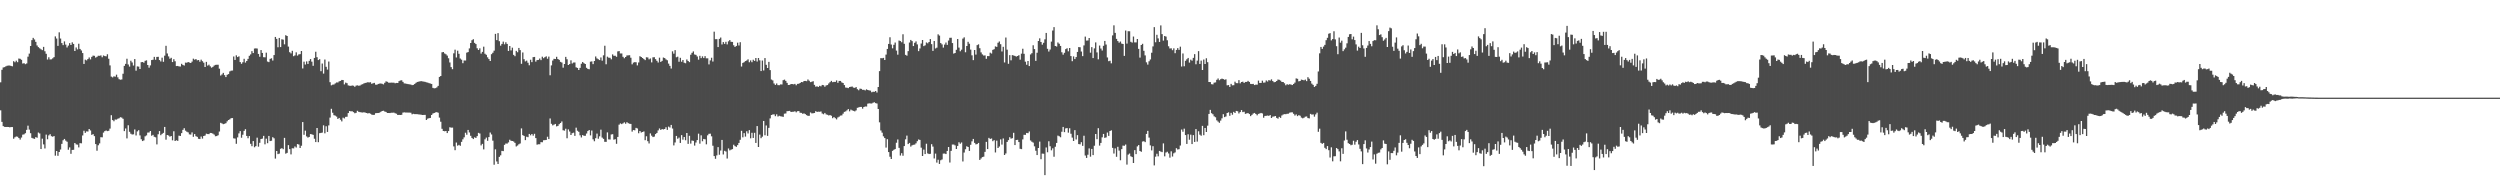 <svg xmlns="http://www.w3.org/2000/svg" width="1920" height="150"><path d="M0 63.243h1v21.486H0zM1 53.594h1v39.978H1zM2 51.801h1v45.045H2zM3 51.572h1v45.845H3zM4 50.932h1v46.621H4zM5 50.488h1v47.019H5zM6 50.348h1v47.197H6zM7 50.322h1v47.451H7zM8 50.654h1v46.928H8zM9 50.940h1v46.658H9zM10 47.026h1v59.539H10zM11 47.796h1v57.620H11zM12 46.597h1v58.198H12zM13 47.756h1v57.246H13zM14 44.962h1v61.091H14zM15 45.161h1v62.039H15zM16 45.927h1v59.690H16zM17 48.815h1v54.584H17zM18 48.545h1v54.622H18zM19 49.322h1v52.973H19zM20 48.766h1v50.991H20zM21 43.536h1v52.960H21zM22 41.144h1v58.364H22zM23 35.341h1v66.951H23zM24 30.824h1v75.044H24zM25 29.075h1v77.258H25zM26 30.321h1v76.320H26zM27 32.165h1v73.171H27zM28 34.910h1v70.872H28zM29 36.184h1v65.624H29zM30 37.056h1v65.426H30zM31 37.856h1v76.601H31zM32 38.520h1v67.980H32zM33 36.019h1v74.868H33zM34 39.397h1v74.607H34zM35 41.299h1v62.098H35zM36 45.698h1v61.252H36zM37 43.999h1v59.967H37zM38 45.653h1v57.409H38zM39 45.559h1v59.026H39zM40 44.776h1v60.231H40zM41 43.861h1v60.617H41zM42 27.935h1v91.596H42zM43 29.593h1v86.365H43zM44 35.242h1v84.390H44zM45 24.829h1v91.919H45zM46 29.592h1v85.229H46zM47 33.074h1v77.392H47zM48 34.674h1v73.053H48zM49 31.774h1v74.916H49zM50 34.270h1v73.695H50zM51 36.464h1v72.394H51zM52 35.019h1v79.992H52zM53 33.123h1v80.063H53zM54 34.578h1v83.537H54zM55 32.529h1v82.635H55zM56 33.752h1v81.299H56zM57 39.173h1v70.658H57zM58 36.466h1v74.437H58zM59 37.945h1v73.166H59zM60 33.613h1v79.592H60zM61 37.585h1v72.336H61zM62 38.766h1v71.318H62zM63 40.763h1v63.271H63zM64 49.083h1v51.330H64zM65 45.821h1v56.209H65zM66 46.395h1v54.531H66zM67 45.347h1v55.645H67zM68 44.135h1v54.958H68zM69 45.613h1v54.606H69zM70 43.691h1v59.895H70zM71 42.677h1v60.315H71zM72 42.869h1v61.683H72zM73 44.238h1v66.418H73zM74 43.618h1v72.158H74zM75 42.805h1v68.768H75zM76 42.832h1v67.279H76zM77 42.559h1v62.794H77zM78 44.000h1v61.463H78zM79 42.617h1v59.234H79zM80 43.056h1v57.643H80zM81 43.277h1v56.908H81zM82 41.678h1v59.043H82zM83 45.105h1v55.358H83zM84 50.212h1v48.532H84zM85 58.835h1v29.623H85zM86 59.420h1v32.815H86zM87 58.646h1v34.466H87zM88 58.884h1v32.906H88zM89 57.348h1v34.494H89zM90 59.393h1v31.801H90zM91 60.845h1v29.996H91zM92 61.252h1v28.745H92zM93 61.005h1v29.304H93zM94 56.613h1v34.622H94zM95 50.569h1v50.158H95zM96 49.028h1v49.616H96zM97 45.092h1v61.193H97zM98 49.510h1v46.688H98zM99 51.159h1v50.063H99zM100 46.622h1v56.082H100zM101 47.969h1v55.346H101zM102 50.333h1v52.841H102zM103 45.367h1v54.083H103zM104 54.248h1v49.806H104zM105 50.992h1v49.919H105zM106 51.127h1v48.885H106zM107 52.967h1v51.007H107zM108 47.752h1v59.201H108zM109 47.639h1v60.702H109zM110 48.179h1v59.647H110zM111 46.713h1v57.994H111zM112 46.346h1v57.645H112zM113 49.943h1v51.890H113zM114 51.954h1v49.769H114zM115 50.201h1v50.422H115zM116 46.119h1v58.150H116zM117 45.856h1v57.711H117zM118 43.686h1v61.364H118zM119 45.868h1v59.594H119zM120 43.722h1v67.173H120zM121 43.616h1v59.500H121zM122 46.117h1v54.539H122zM123 47.188h1v56.639H123zM124 44.282h1v58.532H124zM125 47.456h1v54.608H125zM126 42.757h1v54.726H126zM127 35.187h1v72.054H127zM128 41.081h1v62.606H128zM129 43.292h1v60.777H129zM130 45.097h1v59.843H130zM131 44.405h1v60.067H131zM132 47.666h1v60.086H132zM133 45.488h1v55.329H133zM134 47.033h1v61.240H134zM135 50.738h1v56.966H135zM136 50.642h1v57.565H136zM137 51.009h1v53.181H137zM138 51.104h1v53.326H138zM139 49.012h1v53.244H139zM140 49.861h1v49.855H140zM141 50.309h1v48.154H141zM142 48.080h1v52.291H142zM143 48.200h1v52.995H143zM144 47.613h1v54.091H144zM145 48.002h1v55.193H145zM146 48.406h1v54.953H146zM147 47.288h1v54.394H147zM148 45.036h1v60.010H148zM149 45.824h1v57.137H149zM150 45.346h1v59.259H150zM151 46.351h1v58.742H151zM152 46.090h1v60.497H152zM153 47.404h1v59.387H153zM154 45.813h1v59.039H154zM155 47.007h1v59.433H155zM156 48.123h1v56.335H156zM157 51.441h1v52.652H157zM158 47.536h1v55.126H158zM159 50.373h1v52.604H159zM160 49.676h1v53.345H160zM161 50.931h1v51.145H161zM162 51.974h1v50.244H162zM163 51.359h1v51.282H163zM164 50.323h1v53.041H164zM165 49.826h1v54.817H165zM166 49.698h1v54.780H166zM167 49.727h1v54.148H167zM168 52.733h1v48.288H168zM169 57.992h1v36.320H169zM170 57.175h1v37.667H170zM171 55.957h1v39.446H171zM172 57.704h1v37.389H172zM173 59.193h1v35.443H173zM174 57.461h1v35.732H174zM175 56.871h1v35.309H175zM176 54.857h1v36.776H176zM177 54.294h1v36.500H177zM178 54.162h1v36.488H178zM179 43.382h1v62.840H179zM180 46.053h1v60.385H180zM181 42.474h1v67.944H181zM182 43.852h1v61.654H182zM183 43.286h1v59.181H183zM184 47.687h1v53.032H184zM185 48.977h1v56.799H185zM186 47.801h1v55.655H186zM187 45.145h1v55.355H187zM188 48.053h1v51.191H188zM189 46.866h1v57.556H189zM190 45.231h1v60.946H190zM191 42.847h1v61.648H191zM192 41.765h1v68.687H192zM193 39.265h1v73.031H193zM194 40.775h1v67.577H194zM195 37.285h1v75.838H195zM196 37.117h1v75.105H196zM197 37.274h1v68.434H197zM198 41.411h1v71.229H198zM199 43.576h1v66.096H199zM200 38.471h1v68.303H200zM201 40.662h1v65.766H201zM202 43.924h1v60.423H202zM203 44.033h1v66.821H203zM204 40.448h1v66.072H204zM205 47.251h1v62.705H205zM206 47.720h1v56.684H206zM207 45.217h1v63.124H207zM208 44.745h1v63.326H208zM209 46.512h1v58.847H209zM210 42.278h1v63.937H210zM211 28.389h1v93.433H211zM212 29.863h1v86.088H212zM213 36.306h1v82.087H213zM214 29.118h1v88.848H214zM215 36.132h1v78.162H215zM216 30.166h1v83.587H216zM217 30.446h1v84.122H217zM218 34.071h1v71.800H218zM219 27.057h1v90.967H219zM220 27.664h1v89.723H220zM221 35.798h1v75.667H221zM222 40.080h1v74.443H222zM223 41.006h1v77.568H223zM224 39.023h1v74.860H224zM225 43.173h1v70.793H225zM226 42.554h1v69.922H226zM227 40.185h1v73.129H227zM228 42.724h1v67.907H228zM229 41.785h1v69.203H229zM230 41.585h1v72.103H230zM231 39.185h1v72.753H231zM232 52.596h1v41.128H232zM233 47.383h1v56.166H233zM234 49.576h1v50.777H234zM235 47.159h1v57.585H235zM236 49.108h1v56.554H236zM237 46.749h1v58.438H237zM238 45.360h1v57.595H238zM239 47.359h1v55.814H239zM240 50.549h1v53.012H240zM241 44.478h1v62.075H241zM242 39.741h1v69.371H242zM243 43.935h1v54.383H243zM244 46.148h1v63.047H244zM245 45.455h1v56.820H245zM246 54.666h1v47.424H246zM247 48.795h1v53.026H247zM248 56.512h1v39.763H248zM249 45.699h1v56.710H249zM250 51.310h1v45.679H250zM251 53.467h1v47.843H251zM252 47.279h1v49.050H252zM253 63.121h1v27.219H253zM254 65.544h1v18.019H254zM255 65.024h1v21.577H255zM256 64.881h1v23.603H256zM257 64.057h1v24.780H257zM258 63.331h1v26.226H258zM259 63.353h1v28.008H259zM260 62.471h1v28.098H260zM261 62.139h1v29.819H261zM262 61.368h1v31.890H262zM263 61.508h1v28.870H263zM264 64.842h1v26.144H264zM265 63.445h1v26.298H265zM266 63.905h1v25.769H266zM267 65.581h1v21.249H267zM268 65.819h1v19.407H268zM269 65.955h1v19.527H269zM270 65.622h1v19.811H270zM271 65.842h1v20.292H271zM272 66.667h1v20.311H272zM273 65.767h1v20.861H273zM274 65.539h1v19.557H274zM275 65.846h1v20.009H275zM276 65.671h1v20.456H276zM277 64.953h1v21.376H277zM278 64.666h1v21.765H278zM279 64.055h1v22.157H279zM280 63.676h1v22.807H280zM281 63.479h1v23.329H281zM282 63.124h1v24.039H282zM283 63.321h1v23.533H283zM284 63.129h1v24.223H284zM285 64.342h1v23.659H285zM286 63.949h1v24.317H286zM287 63.641h1v24.537H287zM288 65.025h1v21.899H288zM289 65.051h1v21.765H289zM290 64.460h1v22.340H290zM291 64.199h1v22.311H291zM292 64.103h1v21.781H292zM293 64.339h1v20.900H293zM294 64.817h1v20.217H294zM295 63.582h1v22.073H295zM296 62.482h1v23.494H296zM297 62.838h1v23.923H297zM298 63.467h1v23.302H298zM299 63.533h1v23.284H299zM300 63.418h1v23.138H300zM301 63.473h1v23.114H301zM302 63.468h1v23.013H302zM303 63.942h1v23.053H303zM304 63.696h1v23.674H304zM305 63.738h1v24.602H305zM306 62.290h1v25.938H306zM307 61.790h1v26.538H307zM308 61.641h1v26.539H308zM309 62.867h1v23.628H309zM310 64.056h1v22.238H310zM311 64.166h1v22.247H311zM312 64.388h1v22.013H312zM313 64.630h1v21.835H313zM314 64.778h1v21.717H314zM315 64.919h1v21.639H315zM316 65.387h1v22.401H316zM317 65.153h1v22.264H317zM318 64.464h1v23.185H318zM319 63.569h1v24.104H319zM320 62.920h1v24.805H320zM321 62.724h1v25.137H321zM322 62.453h1v25.512H322zM323 62.315h1v25.812H323zM324 62.507h1v25.790H324zM325 62.650h1v25.600H325zM326 62.876h1v25.359H326zM327 63.249h1v28.936H327zM328 63.436h1v27.691H328zM329 63.871h1v26.921H329zM330 64.158h1v26.434H330zM331 64.468h1v23.834H331zM332 67.477h1v19.721H332zM333 67.847h1v18.916H333zM334 67.702h1v18.602H334zM335 67.108h1v18.991H335zM336 65.960h1v20.632H336zM337 59.102h1v31.225H337zM338 58.389h1v35.083H338zM339 40.189h1v58.745H339zM340 39.952h1v60.680H340zM341 41.052h1v59.774H341zM342 41.699h1v58.930H342zM343 42.681h1v59.520H343zM344 44.759h1v55.890H344zM345 47.974h1v49.758H345zM346 51.572h1v46.451H346zM347 53.145h1v44.845H347zM348 40.971h1v71.455H348zM349 38.139h1v77.221H349zM350 44.157h1v65.331H350zM351 38.909h1v72.976H351zM352 41.321h1v69.961H352zM353 44.931h1v67.042H353zM354 45.837h1v63.105H354zM355 48.524h1v58.474H355zM356 46.457h1v58.989H356zM357 46.504h1v55.436H357zM358 40.461h1v62.990H358zM359 39.997h1v59.781H359zM360 37.160h1v64.585H360zM361 33.004h1v71.266H361zM362 30.856h1v75.075H362zM363 30.124h1v76.680H363zM364 32.922h1v72.549H364zM365 33.857h1v72.054H365zM366 37.066h1v67.475H366zM367 38.410h1v63.632H367zM368 37.120h1v65.412H368zM369 41.148h1v70.517H369zM370 39.836h1v70.670H370zM371 35.843h1v78.895H371zM372 41.253h1v65.776H372zM373 42.092h1v63.606H373zM374 44.046h1v64.111H374zM375 45.388h1v59.892H375zM376 46.831h1v54.962H376zM377 41.631h1v61.651H377zM378 40.509h1v67.541H378zM379 38.888h1v87.618H379zM380 26.021h1v88.646H380zM381 30.833h1v93.194H381zM382 25.451h1v100.521H382zM383 31.636h1v88.838H383zM384 35.081h1v84.214H384zM385 33.746h1v82.138H385zM386 31.951h1v84.118H386zM387 34.039h1v77.242H387zM388 32.450h1v77.799H388zM389 33.727h1v76.557H389zM390 39.117h1v70.242H390zM391 35.313h1v72.010H391zM392 38.686h1v69.440H392zM393 36.587h1v71.697H393zM394 42.125h1v66.575H394zM395 43.161h1v66.577H395zM396 39.077h1v73.411H396zM397 40.143h1v71.621H397zM398 36.832h1v73.945H398zM399 38.481h1v71.711H399zM400 48.994h1v49.612H400zM401 40.271h1v63.504H401zM402 45.464h1v58.925H402zM403 47.137h1v60.504H403zM404 46.542h1v58.457H404zM405 48.157h1v57.234H405zM406 50.133h1v52.743H406zM407 45.887h1v58.036H407zM408 47.725h1v55.168H408zM409 43.892h1v60.306H409zM410 43.750h1v59.026H410zM411 47.308h1v58.753H411zM412 46.151h1v64.969H412zM413 46.044h1v64.772H413zM414 44.962h1v65.811H414zM415 46.175h1v62.989H415zM416 43.544h1v65.723H416zM417 44.715h1v63.014H417zM418 43.896h1v63.724H418zM419 43.285h1v64.199H419zM420 45.122h1v59.874H420zM421 43.455h1v63.373H421zM422 57.807h1v33.199H422zM423 50.205h1v44.849H423zM424 46.500h1v49.800H424zM425 45.149h1v50.570H425zM426 45.324h1v49.873H426zM427 43.632h1v53.454H427zM428 45.305h1v51.386H428zM429 46.002h1v49.391H429zM430 47.530h1v46.927H430zM431 48.044h1v45.235H431zM432 51.989h1v48.041H432zM433 49.140h1v51.234H433zM434 43.683h1v55.176H434zM435 45.503h1v60.661H435zM436 49.940h1v49.451H436zM437 49.203h1v51.817H437zM438 46.317h1v57.366H438zM439 48.745h1v53.541H439zM440 48.034h1v53.831H440zM441 47.967h1v56.356H441zM442 51.706h1v46.340H442zM443 52.151h1v48.263H443zM444 53.762h1v47.443H444zM445 52.098h1v51.830H445zM446 48.930h1v56.624H446zM447 47.604h1v56.102H447zM448 48.532h1v55.787H448zM449 49.147h1v55.131H449zM450 52.076h1v50.494H450zM451 52.953h1v47.727H451zM452 53.173h1v46.648H452zM453 47.364h1v56.620H453zM454 47.169h1v53.085H454zM455 49.269h1v57.742H455zM456 46.831h1v61.638H456zM457 43.368h1v62.747H457zM458 44.826h1v57.804H458zM459 45.534h1v60.994H459zM460 46.132h1v58.548H460zM461 44.154h1v55.421H461zM462 46.613h1v59.041H462zM463 42.487h1v64.141H463zM464 35.141h1v73.753H464zM465 49.342h1v59.610H465zM466 43.505h1v58.184H466zM467 44.298h1v62.776H467zM468 44.409h1v62.767H468zM469 45.566h1v57.709H469zM470 41.792h1v61.293H470zM471 42.861h1v64.415H471zM472 42.821h1v64.085H472zM473 43.639h1v66.815H473zM474 39.453h1v65.732H474zM475 39.242h1v56.484H475zM476 41.086h1v53.709H476zM477 41.073h1v54.258H477zM478 43.637h1v51.107H478zM479 44.739h1v49.206H479zM480 43.778h1v51.230H480zM481 42.574h1v51.267H481zM482 42.483h1v52.131H482zM483 42.379h1v52.642H483zM484 44.319h1v50.883H484zM485 49.395h1v51.655H485zM486 48.078h1v51.787H486zM487 47.733h1v52.376H487zM488 47.802h1v50.418H488zM489 50.249h1v48.391H489zM490 47.950h1v54.409H490zM491 43.173h1v57.417H491zM492 43.788h1v57.980H492zM493 44.537h1v56.836H493zM494 45.345h1v55.558H494zM495 46.190h1v61.497H495zM496 43.986h1v60.665H496zM497 44.129h1v64.317H497zM498 45.547h1v64.646H498zM499 44.911h1v57.548H499zM500 47.903h1v56.268H500zM501 44.023h1v61.234H501zM502 43.939h1v60.959H502zM503 45.412h1v57.556H503zM504 46.684h1v55.424H504zM505 48.009h1v52.161H505zM506 44.293h1v54.368H506zM507 47.545h1v52.220H507zM508 46.764h1v52.356H508zM509 44.171h1v55.256H509zM510 44.612h1v54.459H510zM511 45.606h1v52.146H511zM512 46.283h1v53.477H512zM513 48.838h1v48.396H513zM514 50.582h1v47.359H514zM515 52.630h1v43.312H515zM516 39.434h1v59.268H516zM517 41.235h1v70.414H517zM518 38.488h1v70.901H518zM519 43.968h1v60.420H519zM520 43.497h1v63.038H520zM521 47.435h1v58.249H521zM522 44.376h1v65.386H522zM523 47.406h1v56.389H523zM524 46.066h1v61.180H524zM525 48.196h1v57.003H525zM526 48.563h1v59.154H526zM527 45.678h1v56.486H527zM528 46.842h1v63.625H528zM529 47.725h1v56.571H529zM530 42.053h1v68.227H530zM531 40.530h1v67.405H531zM532 39.452h1v68.745H532zM533 41.811h1v70.004H533zM534 42.132h1v67.319H534zM535 43.364h1v64.198H535zM536 45.808h1v56.835H536zM537 42.859h1v67.491H537zM538 44.666h1v59.276H538zM539 43.261h1v65.233H539zM540 44.610h1v62.095H540zM541 43.121h1v63.900H541zM542 44.780h1v66.065H542zM543 44.816h1v59.105H543zM544 49.466h1v53.303H544zM545 46.378h1v56.283H545zM546 44.348h1v60.351H546zM547 47.260h1v64.674H547zM548 24.325h1v95.539H548zM549 30.093h1v91.844H549zM550 30.043h1v89.316H550zM551 36.154h1v76.852H551zM552 29.836h1v88.986H552zM553 28.807h1v86.799H553zM554 34.151h1v73.300H554zM555 32.322h1v86.311H555zM556 33.710h1v82.118H556zM557 32.095h1v84.291H557zM558 34.106h1v87.636H558zM559 31.765h1v82.238H559zM560 30.751h1v84.777H560zM561 32.105h1v82.814H561zM562 32.211h1v82.345H562zM563 34.760h1v76.401H563zM564 36.028h1v76.181H564zM565 35.289h1v77.524H565zM566 32.783h1v78.685H566zM567 34.901h1v74.850H567zM568 32.427h1v74.954H568zM569 51.101h1v49.367H569zM570 48.310h1v57.144H570zM571 47.764h1v54.468H571zM572 46.919h1v57.975H572zM573 46.425h1v54.412H573zM574 45.562h1v56.917H574zM575 47.819h1v52.127H575zM576 46.391h1v59.830H576zM577 47.770h1v54.221H577zM578 45.868h1v60.041H578zM579 46.784h1v55.230H579zM580 44.522h1v65.243H580zM581 47.252h1v49.550H581zM582 44.551h1v68.330H582zM583 46.352h1v57.043H583zM584 54.584h1v51.570H584zM585 46.512h1v58.466H585zM586 54.116h1v38.786H586zM587 44.606h1v59.276H587zM588 49.773h1v46.598H588zM589 52.226h1v52.141H589zM590 47.500h1v50.684H590zM591 53.876h1v37.062H591zM592 61.087h1v27.238H592zM593 61.727h1v26.194H593zM594 64.098h1v23.720H594zM595 65.228h1v24.009H595zM596 64.108h1v23.710H596zM597 65.379h1v24.133H597zM598 65.454h1v23.495H598zM599 64.798h1v24.520H599zM600 64.871h1v24.609H600zM601 61.586h1v28.147H601zM602 61.118h1v26.183H602zM603 62.116h1v25.047H603zM604 63.627h1v21.788H604zM605 65.288h1v20.006H605zM606 65.202h1v19.955H606zM607 64.524h1v21.492H607zM608 64.577h1v21.280H608zM609 64.775h1v21.047H609zM610 64.413h1v21.016H610zM611 65.488h1v20.793H611zM612 64.387h1v21.037H612zM613 64.297h1v21.008H613zM614 63.762h1v22.831H614zM615 62.999h1v23.670H615zM616 63.142h1v24.240H616zM617 62.226h1v24.870H617zM618 62.177h1v25.485H618zM619 62.364h1v26.083H619zM620 61.024h1v27.971H620zM621 62.017h1v26.935H621zM622 63.081h1v23.286H622zM623 62.748h1v24.366H623zM624 62.384h1v24.580H624zM625 65.177h1v21.597H625zM626 66.559h1v18.853H626zM627 66.307h1v19.641H627zM628 66.769h1v18.978H628zM629 65.884h1v19.991H629zM630 66.317h1v19.313H630zM631 65.215h1v21.999H631zM632 65.422h1v22.349H632zM633 66.621h1v20.111H633zM634 65.597h1v22.267H634zM635 65.306h1v22.857H635zM636 64.126h1v24.577H636zM637 63.097h1v25.277H637zM638 62.082h1v26.815H638zM639 63.137h1v27.660H639zM640 62.849h1v27.072H640zM641 62.941h1v27.836H641zM642 61.745h1v29.950H642zM643 63.608h1v26.589H643zM644 62.136h1v27.443H644zM645 62.138h1v26.654H645zM646 63.288h1v25.319H646zM647 63.763h1v23.532H647zM648 65.349h1v20.588H648zM649 67.242h1v18.322H649zM650 67.366h1v17.356H650zM651 67.669h1v16.117H651zM652 66.825h1v18.667H652zM653 66.593h1v17.569H653zM654 66.451h1v18.357H654zM655 67.255h1v17.892H655zM656 67.497h1v18.080H656zM657 66.859h1v17.905H657zM658 68.518h1v14.282H658zM659 69.321h1v13.157H659zM660 68.047h1v14.077H660zM661 68.244h1v13.892H661zM662 68.968h1v14.512H662zM663 68.966h1v13.201H663zM664 69.440h1v12.326H664zM665 68.612h1v13.227H665zM666 69.111h1v10.520H666zM667 69.446h1v9.898H667zM668 69.592h1v9.858H668zM669 70.847h1v8.680H669zM670 70.477h1v8.406H670zM671 70.486h1v8.053H671zM672 69.901h1v9.306H672zM673 71.048h1v8.475H673zM674 66.834h1v16.877H674zM675 54.641h1v39.297H675zM676 44.668h1v55.520H676zM677 44.746h1v57.130H677zM678 44.432h1v60.295H678zM679 46.074h1v59.976H679zM680 41.929h1v71.418H680zM681 37.597h1v69.290H681zM682 33.718h1v83.080H682zM683 28.598h1v91.751H683zM684 34.206h1v87.897H684zM685 37.118h1v78.758H685zM686 34.392h1v80.676H686zM687 32.664h1v81.802H687zM688 38.866h1v70.748H688zM689 41.973h1v65.127H689zM690 31.147h1v82.422H690zM691 31.540h1v87.927H691zM692 32.469h1v85.196H692zM693 26.329h1v93.278H693zM694 33.659h1v78.509H694zM695 42.116h1v64.873H695zM696 42.738h1v61.421H696zM697 39.287h1v71.380H697zM698 32.650h1v77.140H698zM699 30.647h1v81.955H699zM700 31.608h1v80.006H700zM701 35.363h1v75.835H701zM702 32.890h1v78.142H702zM703 31.782h1v78.286H703zM704 34.122h1v74.323H704zM705 39.268h1v67.850H705zM706 37.196h1v70.255H706zM707 33.440h1v79.991H707zM708 30.729h1v89.086H708zM709 35.413h1v79.490H709zM710 34.825h1v83.513H710zM711 32.620h1v77.754H711zM712 33.284h1v84.526H712zM713 32.248h1v86.057H713zM714 30.023h1v88.081H714zM715 33.876h1v76.893H715zM716 39.042h1v73.533H716zM717 31.465h1v90.239H717zM718 37.219h1v80.751H718zM719 36.593h1v88.271H719zM720 26.388h1v96.310H720zM721 27.322h1v98.574H721zM722 33.070h1v90.007H722zM723 34.085h1v88.386H723zM724 36.577h1v81.364H724zM725 34.241h1v83.660H725zM726 32.644h1v85.684H726zM727 34.480h1v81.427H727zM728 31.133h1v81.755H728zM729 29.056h1v95.764H729zM730 28.987h1v86.879H730zM731 33.081h1v77.924H731zM732 41.179h1v69.814H732zM733 40.684h1v70.963H733zM734 38.253h1v76.172H734zM735 29.940h1v82.144H735zM736 36.555h1v72.723H736zM737 39.361h1v71.006H737zM738 38.135h1v71.281H738zM739 29.624h1v94.397H739zM740 28.678h1v88.452H740zM741 40.119h1v74.532H741zM742 35.323h1v77.010H742zM743 32.112h1v80.761H743zM744 33.574h1v82.355H744zM745 38.117h1v73.083H745zM746 42.491h1v66.058H746zM747 46.187h1v60.526H747zM748 38.425h1v71.284H748zM749 41.948h1v68.962H749zM750 34.656h1v76.008H750zM751 34.043h1v75.717H751zM752 37.012h1v85.794H752zM753 40.234h1v81.461H753zM754 41.787h1v78.818H754zM755 42.669h1v77.656H755zM756 42.522h1v74.126H756zM757 45.178h1v63.798H757zM758 43.041h1v71.456H758zM759 43.093h1v62.783H759zM760 40.437h1v66.271H760zM761 41.090h1v65.254H761zM762 38.297h1v70.121H762zM763 37.762h1v69.849H763zM764 35.656h1v81.438H764zM765 36.017h1v72.004H765zM766 32.843h1v80.843H766zM767 31.859h1v80.682H767zM768 33.932h1v73.143H768zM769 39.509h1v71.523H769zM770 35.941h1v70.406H770zM771 47.975h1v71.080H771zM772 28.811h1v89.070H772zM773 38.162h1v70.822H773zM774 49.000h1v58.644H774zM775 42.357h1v63.012H775zM776 46.345h1v60.150H776zM777 42.349h1v63.772H777zM778 42.575h1v59.426H778zM779 42.969h1v68.417H779zM780 43.462h1v64.053H780zM781 43.016h1v64.359H781zM782 42.377h1v66.709H782zM783 45.814h1v68.478H783zM784 41.209h1v73.306H784zM785 37.443h1v69.634H785zM786 41.325h1v62.209H786zM787 47.357h1v56.196H787zM788 49.733h1v52.344H788zM789 46.847h1v55.430H789zM790 50.751h1v50.221H790zM791 41.847h1v66.028H791zM792 40.869h1v67.987H792zM793 34.766h1v74.771H793zM794 37.670h1v74.721H794zM795 46.721h1v69.037H795zM796 40.489h1v78.586H796zM797 31.471h1v82.193H797zM798 29.429h1v79.318H798zM799 32.275h1v90.010H799zM800 34.319h1v83.659H800zM801 32.872h1v85.208H801zM802 30.209h1v104.305H802zM803 25.312h1v87.939H803zM804 37.477h1v79.481H804zM805 39.564h1v68.933H805zM806 38.024h1v74.300H806zM807 31.948h1v83.501H807zM808 23.430h1v90.482H808zM809 20.847h1v99.542H809zM810 35.327h1v77.362H810zM811 35.715h1v74.047H811zM812 32.588h1v71.559H812zM813 33.596h1v71.034H813zM814 35.302h1v70.123H814zM815 40.149h1v61.002H815zM816 41.989h1v55.484H816zM817 40.527h1v60.934H817zM818 37.711h1v60.882H818zM819 37.079h1v61.276H819zM820 39.419h1v62.444H820zM821 36.869h1v61.630H821zM822 43.070h1v59.623H822zM823 47.025h1v58.641H823zM824 43.328h1v64.963H824zM825 45.349h1v54.619H825zM826 43.828h1v63.306H826zM827 39.899h1v63.906H827zM828 36.123h1v74.506H828zM829 36.298h1v74.563H829zM830 39.577h1v69.642H830zM831 43.124h1v68.918H831zM832 34.862h1v69.360H832zM833 28.115h1v91.309H833zM834 31.187h1v90.088H834zM835 31.078h1v87.774H835zM836 29.166h1v84.824H836zM837 40.433h1v79.876H837zM838 36.204h1v78.160H838zM839 44.573h1v74.543H839zM840 37.185h1v74.732H840zM841 32.562h1v70.353H841zM842 40.237h1v66.677H842zM843 45.586h1v52.882H843zM844 34.976h1v76.865H844zM845 37.300h1v72.456H845zM846 38.795h1v66.696H846zM847 35.168h1v67.700H847zM848 31.448h1v74.415H848zM849 34.184h1v71.358H849zM850 44.113h1v57.669H850zM851 46.986h1v57.376H851zM852 46.640h1v53.977H852zM853 48.626h1v51.446H853zM854 27.204h1v86.349H854zM855 19.466h1v98.440H855zM856 25.247h1v88.720H856zM857 29.860h1v90.571H857zM858 31.527h1v81.217H858zM859 32.754h1v82.918H859zM860 31.923h1v91.160H860zM861 33.475h1v81.074H861zM862 33.805h1v78.027H862zM863 42.892h1v69.058H863zM864 23.466h1v87.555H864zM865 33.471h1v92.924H865zM866 23.939h1v94.805H866zM867 24.031h1v93.875H867zM868 32.078h1v87.951H868zM869 32.693h1v87.910H869zM870 28.049h1v97.154H870zM871 32.559h1v82.750H871zM872 32.570h1v85.791H872zM873 29.975h1v82.453H873zM874 37.548h1v73.869H874zM875 44.237h1v71.724H875zM876 34.561h1v82.004H876zM877 33.659h1v75.048H877zM878 39.028h1v69.436H878zM879 42.528h1v66.640H879zM880 47.870h1v55.002H880zM881 49.598h1v50.917H881zM882 47.046h1v58.654H882zM883 45.681h1v65.979H883zM884 40.497h1v75.017H884zM885 35.649h1v76.646H885zM886 20.862h1v106.177H886zM887 32.449h1v87.852H887zM888 26.725h1v91.351H888zM889 29.474h1v90.611H889zM890 32.224h1v83.712H890zM891 19.515h1v96.902H891zM892 26.226h1v90.630H892zM893 31.193h1v78.923H893zM894 27.633h1v92.415H894zM895 28.109h1v89.055H895zM896 30.932h1v85.620H896zM897 35.535h1v82.338H897zM898 37.212h1v83.901H898zM899 37.132h1v79.089H899zM900 38.549h1v81.672H900zM901 37.129h1v80.647H901zM902 40.839h1v76.193H902zM903 38.370h1v75.466H903zM904 36.941h1v77.897H904zM905 38.318h1v76.271H905zM906 35.822h1v75.928H906zM907 51.115h1v48.360H907zM908 41.079h1v60.070H908zM909 50.897h1v47.937H909zM910 46.703h1v57.015H910zM911 45.507h1v65.036H911zM912 44.513h1v58.628H912zM913 48.077h1v59.240H913zM914 45.805h1v57.613H914zM915 46.572h1v64.096H915zM916 44.449h1v59.344H916zM917 41.584h1v67.408H917zM918 49.343h1v49.783H918zM919 46.527h1v62.246H919zM920 39.281h1v61.549H920zM921 49.076h1v54.354H921zM922 46.550h1v57.675H922zM923 53.739h1v42.925H923zM924 45.734h1v58.089H924zM925 49.172h1v49.145H925zM926 44.749h1v56.641H926zM927 47.778h1v48.737H927zM928 62.985h1v24.508H928zM929 63.030h1v21.356H929zM930 64.676h1v22.264H930zM931 64.832h1v22.899H931zM932 63.468h1v25.855H932zM933 63.267h1v26.807H933zM934 61.265h1v31.138H934zM935 60.273h1v33.131H935zM936 61.573h1v32.738H936zM937 60.824h1v31.792H937zM938 60.351h1v30.545H938zM939 60.700h1v27.016H939zM940 61.251h1v28.718H940zM941 60.925h1v28.533H941zM942 65.553h1v21.256H942zM943 65.337h1v20.932H943zM944 66.777h1v22.183H944zM945 64.423h1v22.278H945zM946 65.554h1v22.583H946zM947 65.433h1v20.479H947zM948 62.743h1v24.044H948zM949 63.852h1v21.330H949zM950 63.902h1v21.543H950zM951 61.541h1v25.582H951zM952 64.010h1v22.067H952zM953 62.968h1v21.577H953zM954 62.721h1v23.392H954zM955 63.681h1v22.127H955zM956 62.949h1v24.481H956zM957 62.906h1v24.166H957zM958 62.114h1v24.711H958zM959 62.917h1v24.689H959zM960 64.387h1v24.783H960zM961 64.549h1v23.678H961zM962 64.421h1v22.758H962zM963 65.324h1v21.402H963zM964 64.963h1v22.589H964zM965 65.005h1v23.574H965zM966 61.905h1v25.526H966zM967 63.692h1v23.470H967zM968 63.715h1v23.039H968zM969 61.939h1v25.222H969zM970 63.505h1v26.940H970zM971 63.323h1v25.713H971zM972 61.803h1v27.121H972zM973 62.603h1v26.127H973zM974 61.487h1v27.514H974zM975 61.908h1v26.447H975zM976 60.941h1v29.666H976zM977 62.277h1v27.342H977zM978 63.190h1v26.251H978zM979 62.904h1v26.171H979zM980 62.195h1v28.328H980zM981 61.086h1v30.055H981zM982 61.277h1v28.495H982zM983 61.889h1v28.649H983zM984 62.936h1v25.734H984zM985 63.001h1v24.962H985zM986 63.940h1v23.727H986zM987 65.481h1v22.225H987zM988 64.648h1v22.748H988zM989 65.089h1v22.211H989zM990 64.656h1v21.866H990zM991 64.948h1v21.307H991zM992 65.334h1v20.925H992zM993 64.472h1v22.925H993zM994 63.442h1v25.302H994zM995 60.199h1v27.667H995zM996 60.519h1v28.651H996zM997 62.483h1v25.930H997zM998 62.206h1v26.688H998zM999 61.124h1v29.173H999zM1000 61.412h1v29.477H1000zM1001 61.691h1v28.745H1001zM1002 61.109h1v28.467H1002zM1003 62.318h1v27.148H1003zM1004 59.305h1v31.393H1004zM1005 60.486h1v30.422H1005zM1006 62.175h1v25.295H1006zM1007 64.193h1v23.817H1007zM1008 65.156h1v22.681H1008zM1009 66.777h1v22.820H1009zM1010 65.966h1v21.915H1010zM1011 64.348h1v22.204H1011zM1012 54.901h1v46.335H1012zM1013 40.978h1v57.821H1013zM1014 36.026h1v73.715H1014zM1015 37.551h1v72.916H1015zM1016 35.772h1v74.001H1016zM1017 34.471h1v79.037H1017zM1018 30.867h1v83.646H1018zM1019 29.036h1v83.158H1019zM1020 25.885h1v89.479H1020zM1021 25.437h1v95.537H1021zM1022 31.025h1v82.139H1022zM1023 30.010h1v93.874H1023zM1024 24.010h1v96.039H1024zM1025 30.278h1v89.684H1025zM1026 35.483h1v78.189H1026zM1027 41.648h1v72.871H1027zM1028 28.842h1v87.441H1028zM1029 32.785h1v91.134H1029zM1030 31.223h1v82.656H1030zM1031 39.247h1v78.913H1031zM1032 37.885h1v70.019H1032zM1033 36.625h1v64.285H1033zM1034 33.283h1v74.054H1034zM1035 28.387h1v81.579H1035zM1036 26.338h1v84.255H1036zM1037 26.130h1v85.411H1037zM1038 30.188h1v80.953H1038zM1039 28.102h1v79.990H1039zM1040 30.767h1v80.320H1040zM1041 34.100h1v74.732H1041zM1042 38.849h1v68.731H1042zM1043 35.838h1v75.096H1043zM1044 36.855h1v77.434H1044zM1045 25.224h1v91.058H1045zM1046 34.784h1v91.277H1046zM1047 37.226h1v73.432H1047zM1048 43.616h1v64.150H1048zM1049 36.823h1v77.180H1049zM1050 34.949h1v82.186H1050zM1051 31.562h1v83.210H1051zM1052 33.712h1v79.217H1052zM1053 35.551h1v73.202H1053zM1054 31.534h1v90.948H1054zM1055 30.825h1v87.735H1055zM1056 30.925h1v94.761H1056zM1057 19.467h1v98.617H1057zM1058 22.481h1v94.860H1058zM1059 26.939h1v90.188H1059zM1060 26.356h1v88.376H1060zM1061 28.559h1v85.084H1061zM1062 31.301h1v76.539H1062zM1063 30.303h1v80.012H1063zM1064 29.100h1v81.485H1064zM1065 36.118h1v90.089H1065zM1066 23.925h1v92.346H1066zM1067 21.182h1v101.561H1067zM1068 21.752h1v95.820H1068zM1069 35.880h1v81.702H1069zM1070 39.088h1v76.745H1070zM1071 32.698h1v80.561H1071zM1072 28.729h1v90.570H1072zM1073 37.395h1v79.823H1073zM1074 38.993h1v70.714H1074zM1075 45.006h1v58.927H1075zM1076 35.611h1v80.882H1076zM1077 34.701h1v75.075H1077zM1078 38.591h1v68.933H1078zM1079 41.063h1v65.875H1079zM1080 39.839h1v69.811H1080zM1081 34.953h1v76.401H1081zM1082 40.666h1v73.189H1082zM1083 38.008h1v72.391H1083zM1084 43.610h1v63.733H1084zM1085 39.260h1v68.995H1085zM1086 36.933h1v79.383H1086zM1087 30.139h1v89.646H1087zM1088 25.742h1v95.544H1088zM1089 27.905h1v85.273H1089zM1090 34.678h1v83.700H1090zM1091 33.636h1v78.802H1091zM1092 37.071h1v74.163H1092zM1093 35.714h1v74.430H1093zM1094 35.784h1v68.241H1094zM1095 41.162h1v63.992H1095zM1096 46.073h1v66.907H1096zM1097 45.130h1v54.880H1097zM1098 51.283h1v50.635H1098zM1099 46.523h1v54.142H1099zM1100 45.387h1v61.381H1100zM1101 49.895h1v57.414H1101zM1102 43.723h1v62.947H1102zM1103 46.198h1v57.003H1103zM1104 42.954h1v63.593H1104zM1105 48.989h1v53.252H1105zM1106 55.891h1v45.229H1106zM1107 33.984h1v73.455H1107zM1108 43.952h1v75.351H1108zM1109 34.026h1v80.705H1109zM1110 36.433h1v74.141H1110zM1111 48.380h1v56.302H1111zM1112 43.485h1v65.030H1112zM1113 48.216h1v59.634H1113zM1114 42.856h1v65.789H1114zM1115 39.832h1v64.511H1115zM1116 41.472h1v70.975H1116zM1117 40.668h1v62.954H1117zM1118 43.044h1v65.917H1118zM1119 37.994h1v74.028H1119zM1120 40.950h1v74.515H1120zM1121 40.198h1v71.546H1121zM1122 43.693h1v63.173H1122zM1123 43.348h1v69.744H1123zM1124 44.855h1v62.177H1124zM1125 44.572h1v56.090H1125zM1126 45.663h1v54.058H1126zM1127 48.117h1v53.222H1127zM1128 42.277h1v67.663H1128zM1129 37.895h1v69.090H1129zM1130 35.708h1v72.925H1130zM1131 36.870h1v80.382H1131zM1132 41.546h1v69.187H1132zM1133 38.964h1v80.205H1133zM1134 42.910h1v73.942H1134zM1135 27.952h1v85.822H1135zM1136 29.258h1v88.459H1136zM1137 30.195h1v87.874H1137zM1138 40.355h1v75.102H1138zM1139 26.232h1v101.425H1139zM1140 21.642h1v92.525H1140zM1141 35.543h1v82.638H1141zM1142 34.451h1v82.400H1142zM1143 42.898h1v67.074H1143zM1144 33.118h1v86.540H1144zM1145 35.466h1v83.492H1145zM1146 31.779h1v83.230H1146zM1147 38.256h1v76.372H1147zM1148 43.651h1v66.954H1148zM1149 43.789h1v71.888H1149zM1150 36.256h1v72.348H1150zM1151 43.540h1v74.642H1151zM1152 46.994h1v64.214H1152zM1153 45.925h1v56.172H1153zM1154 48.130h1v57.842H1154zM1155 47.806h1v61.546H1155zM1156 46.602h1v58.298H1156zM1157 48.089h1v57.532H1157zM1158 48.288h1v58.807H1158zM1159 40.795h1v70.887H1159zM1160 43.374h1v64.354H1160zM1161 41.755h1v73.337H1161zM1162 39.619h1v64.503H1162zM1163 40.625h1v68.218H1163zM1164 40.279h1v69.143H1164zM1165 39.455h1v70.193H1165zM1166 44.095h1v68.820H1166zM1167 38.146h1v75.675H1167zM1168 36.548h1v78.512H1168zM1169 43.412h1v73.046H1169zM1170 33.958h1v84.584H1170zM1171 39.711h1v79.888H1171zM1172 36.254h1v76.681H1172zM1173 36.934h1v78.759H1173zM1174 44.640h1v71.359H1174zM1175 40.131h1v70.946H1175zM1176 39.152h1v76.897H1176zM1177 41.447h1v80.152H1177zM1178 40.264h1v69.973H1178zM1179 42.418h1v65.106H1179zM1180 40.033h1v64.152H1180zM1181 48.516h1v59.984H1181zM1182 47.097h1v60.858H1182zM1183 48.904h1v56.903H1183zM1184 52.228h1v47.530H1184zM1185 53.207h1v49.701H1185zM1186 48.022h1v57.419H1186zM1187 47.916h1v56.324H1187zM1188 47.823h1v52.626H1188zM1189 49.658h1v54.791H1189zM1190 46.449h1v52.390H1190zM1191 26.159h1v84.888H1191zM1192 26.587h1v87.547H1192zM1193 34.651h1v85.753H1193zM1194 29.130h1v79.128H1194zM1195 29.391h1v89.211H1195zM1196 33.951h1v76.618H1196zM1197 27.430h1v93.998H1197zM1198 35.561h1v81.961H1198zM1199 34.950h1v73.908H1199zM1200 40.361h1v66.736H1200zM1201 42.483h1v72.336H1201zM1202 25.015h1v93.573H1202zM1203 19.877h1v107.421H1203zM1204 28.524h1v85.952H1204zM1205 38.138h1v82.132H1205zM1206 26.571h1v100.878H1206zM1207 26.713h1v90.609H1207zM1208 34.029h1v79.260H1208zM1209 29.444h1v85.641H1209zM1210 33.421h1v88.209H1210zM1211 31.374h1v82.278H1211zM1212 31.025h1v84.117H1212zM1213 32.831h1v78.445H1213zM1214 29.872h1v82.156H1214zM1215 35.160h1v75.823H1215zM1216 41.534h1v67.692H1216zM1217 45.369h1v63.391H1217zM1218 46.206h1v56.260H1218zM1219 46.738h1v62.429H1219zM1220 43.624h1v69.392H1220zM1221 37.776h1v71.441H1221zM1222 40.479h1v69.681H1222zM1223 23.782h1v96.948H1223zM1224 26.926h1v103.681H1224zM1225 29.521h1v91.375H1225zM1226 29.292h1v90.800H1226zM1227 31.028h1v79.310H1227zM1228 24.629h1v97.054H1228zM1229 27.250h1v87.634H1229zM1230 27.562h1v90.667H1230zM1231 24.413h1v96.532H1231zM1232 34.523h1v76.640H1232zM1233 24.419h1v93.890H1233zM1234 34.534h1v80.035H1234zM1235 37.232h1v83.648H1235zM1236 35.484h1v80.567H1236zM1237 38.397h1v79.299H1237zM1238 40.745h1v75.290H1238zM1239 40.583h1v72.170H1239zM1240 42.285h1v71.999H1240zM1241 40.370h1v71.511H1241zM1242 39.257h1v73.485H1242zM1243 38.498h1v74.003H1243zM1244 50.172h1v47.382H1244zM1245 43.577h1v59.019H1245zM1246 52.093h1v47.633H1246zM1247 45.970h1v59.166H1247zM1248 44.615h1v63.883H1248zM1249 46.201h1v62.708H1249zM1250 47.269h1v57.311H1250zM1251 45.995h1v59.467H1251zM1252 48.156h1v60.119H1252zM1253 45.187h1v64.144H1253zM1254 50.212h1v59.999H1254zM1255 41.256h1v58.898H1255zM1256 51.369h1v54.364H1256zM1257 42.553h1v64.819H1257zM1258 54.232h1v40.794H1258zM1259 46.328h1v57.729H1259zM1260 54.150h1v42.232H1260zM1261 48.709h1v53.547H1261zM1262 45.589h1v52.219H1262zM1263 52.668h1v46.814H1263zM1264 44.890h1v57.257H1264zM1265 61.240h1v34.213H1265zM1266 62.702h1v21.398H1266zM1267 63.427h1v23.365H1267zM1268 65.987h1v22.573H1268zM1269 63.192h1v25.623H1269zM1270 62.991h1v27.017H1270zM1271 63.101h1v28.814H1271zM1272 60.619h1v30.778H1272zM1273 61.336h1v32.680H1273zM1274 61.202h1v33.432H1274zM1275 60.454h1v30.570H1275zM1276 61.718h1v30.107H1276zM1277 63.190h1v28.714H1277zM1278 64.160h1v24.665H1278zM1279 65.567h1v21.357H1279zM1280 65.002h1v20.421H1280zM1281 65.663h1v21.130H1281zM1282 64.870h1v19.886H1282zM1283 65.565h1v21.756H1283zM1284 64.756h1v21.724H1284zM1285 65.765h1v22.653H1285zM1286 65.996h1v20.538H1286zM1287 65.563h1v21.519H1287zM1288 66.182h1v20.389H1288zM1289 64.662h1v22.615H1289zM1290 64.984h1v22.156H1290zM1291 63.847h1v22.710H1291zM1292 63.160h1v24.131H1292zM1293 63.688h1v22.952H1293zM1294 62.752h1v24.244H1294zM1295 63.010h1v23.838H1295zM1296 62.448h1v24.913H1296zM1297 63.130h1v25.027H1297zM1298 62.773h1v25.165H1298zM1299 63.150h1v25.367H1299zM1300 63.699h1v24.052H1300zM1301 64.540h1v23.661H1301zM1302 64.460h1v23.058H1302zM1303 63.764h1v22.985H1303zM1304 63.988h1v21.880H1304zM1305 64.039h1v21.757H1305zM1306 63.954h1v20.791H1306zM1307 62.833h1v23.303H1307zM1308 62.821h1v24.173H1308zM1309 63.190h1v23.174H1309zM1310 62.619h1v24.286H1310zM1311 62.630h1v25.215H1311zM1312 63.127h1v23.714H1312zM1313 63.440h1v23.044H1313zM1314 63.504h1v22.851H1314zM1315 63.293h1v24.214H1315zM1316 63.240h1v24.329H1316zM1317 63.428h1v24.334H1317zM1318 61.983h1v27.004H1318zM1319 61.495h1v27.374H1319zM1320 61.299h1v27.020H1320zM1321 61.961h1v25.297H1321zM1322 63.690h1v22.694H1322zM1323 63.689h1v22.933H1323zM1324 64.060h1v22.868H1324zM1325 64.785h1v21.983H1325zM1326 64.701h1v22.149H1326zM1327 64.658h1v22.133H1327zM1328 65.300h1v21.568H1328zM1329 65.182h1v22.337H1329zM1330 64.386h1v23.195H1330zM1331 63.941h1v23.807H1331zM1332 63.355h1v24.623H1332zM1333 62.792h1v25.135H1333zM1334 62.352h1v25.740H1334zM1335 62.326h1v25.957H1335zM1336 62.359h1v25.638H1336zM1337 62.479h1v25.681H1337zM1338 62.726h1v25.920H1338zM1339 62.923h1v26.889H1339zM1340 63.090h1v29.299H1340zM1341 63.824h1v27.442H1341zM1342 63.971h1v26.380H1342zM1343 64.459h1v26.103H1343zM1344 67.379h1v19.934H1344zM1345 67.559h1v19.471H1345zM1346 67.721h1v18.976H1346zM1347 67.606h1v18.491H1347zM1348 65.947h1v20.648H1348zM1349 63.904h1v22.587H1349zM1350 59.635h1v31.351H1350zM1351 45.739h1v50.543H1351zM1352 42.255h1v55.707H1352zM1353 42.384h1v56.022H1353zM1354 42.728h1v55.930H1354zM1355 44.028h1v54.581H1355zM1356 45.130h1v53.103H1356zM1357 45.901h1v51.779H1357zM1358 48.536h1v48.664H1358zM1359 50.617h1v45.601H1359zM1360 42.664h1v68.303H1360zM1361 42.598h1v68.386H1361zM1362 42.472h1v68.377H1362zM1363 44.060h1v64.224H1363zM1364 46.838h1v61.342H1364zM1365 45.720h1v61.864H1365zM1366 45.995h1v58.658H1366zM1367 47.346h1v58.667H1367zM1368 48.226h1v57.337H1368zM1369 49.203h1v54.355H1369zM1370 42.398h1v59.287H1370zM1371 42.984h1v52.490H1371zM1372 43.412h1v51.596H1372zM1373 41.823h1v52.450H1373zM1374 42.086h1v53.136H1374zM1375 42.101h1v53.101H1375zM1376 42.704h1v51.451H1376zM1377 42.162h1v52.188H1377zM1378 42.352h1v52.913H1378zM1379 41.646h1v53.503H1379zM1380 41.285h1v54.066H1380zM1381 42.181h1v67.018H1381zM1382 44.448h1v59.722H1382zM1383 42.182h1v64.052H1383zM1384 44.497h1v61.424H1384zM1385 44.649h1v58.731H1385zM1386 49.023h1v53.078H1386zM1387 47.270h1v54.610H1387zM1388 47.676h1v56.002H1388zM1389 46.703h1v54.277H1389zM1390 51.945h1v51.333H1390zM1391 47.763h1v56.379H1391zM1392 31.961h1v95.466H1392zM1393 42.294h1v70.767H1393zM1394 40.121h1v76.168H1394zM1395 39.870h1v74.236H1395zM1396 38.477h1v77.145H1396zM1397 37.110h1v73.393H1397zM1398 37.259h1v71.616H1398zM1399 36.507h1v71.922H1399zM1400 33.974h1v73.279H1400zM1401 36.845h1v71.513H1401zM1402 38.406h1v68.867H1402zM1403 42.470h1v63.864H1403zM1404 41.032h1v63.534H1404zM1405 41.142h1v64.207H1405zM1406 42.130h1v62.464H1406zM1407 42.394h1v62.438H1407zM1408 42.200h1v63.091H1408zM1409 42.226h1v63.345H1409zM1410 42.563h1v62.910H1410zM1411 42.731h1v63.501H1411zM1412 42.732h1v62.933H1412zM1413 45.386h1v56.046H1413zM1414 48.423h1v53.027H1414zM1415 49.007h1v54.533H1415zM1416 49.532h1v55.973H1416zM1417 49.904h1v55.017H1417zM1418 49.291h1v54.968H1418zM1419 49.406h1v53.604H1419zM1420 48.385h1v52.978H1420zM1421 47.307h1v54.079H1421zM1422 46.417h1v52.480H1422zM1423 48.949h1v54.541H1423zM1424 48.900h1v56.535H1424zM1425 48.484h1v57.904H1425zM1426 48.255h1v59.089H1426zM1427 47.839h1v59.540H1427zM1428 47.168h1v60.955H1428zM1429 47.115h1v60.883H1429zM1430 47.251h1v61.266H1430zM1431 46.746h1v62.285H1431zM1432 46.111h1v60.736H1432zM1433 45.837h1v59.898H1433zM1434 63.101h1v40.269H1434zM1435 50.806h1v42.152H1435zM1436 49.371h1v44.853H1436zM1437 48.804h1v45.585H1437zM1438 46.963h1v47.625H1438zM1439 46.563h1v47.768H1439zM1440 46.491h1v47.522H1440zM1441 46.963h1v46.532H1441zM1442 47.915h1v44.782H1442zM1443 49.824h1v42.527H1443zM1444 51.653h1v50.041H1444zM1445 48.321h1v49.400H1445zM1446 52.650h1v49.230H1446zM1447 45.836h1v57.932H1447zM1448 53.254h1v44.949H1448zM1449 53.006h1v47.015H1449zM1450 52.099h1v50.993H1450zM1451 53.014h1v42.334H1451zM1452 55.675h1v44.832H1452zM1453 49.925h1v50.395H1453zM1454 53.086h1v48.788H1454zM1455 55.241h1v45.502H1455zM1456 53.757h1v45.696H1456zM1457 53.688h1v46.646H1457zM1458 54.992h1v45.732H1458zM1459 54.343h1v45.767H1459zM1460 53.039h1v45.420H1460zM1461 52.786h1v46.497H1461zM1462 54.705h1v45.305H1462zM1463 54.330h1v43.371H1463zM1464 52.677h1v45.243H1464zM1465 48.402h1v53.251H1465zM1466 48.328h1v55.046H1466zM1467 46.418h1v56.343H1467zM1468 47.533h1v53.728H1468zM1469 46.864h1v57.643H1469zM1470 51.265h1v48.810H1470zM1471 48.833h1v55.971H1471zM1472 48.431h1v54.873H1472zM1473 47.414h1v54.306H1473zM1474 46.955h1v55.375H1474zM1475 47.795h1v56.496H1475zM1476 39.186h1v71.408H1476zM1477 44.361h1v67.189H1477zM1478 44.578h1v54.685H1478zM1479 42.802h1v58.563H1479zM1480 44.991h1v58.817H1480zM1481 40.987h1v62.224H1481zM1482 41.526h1v66.076H1482zM1483 44.822h1v61.712H1483zM1484 45.356h1v58.794H1484zM1485 49.318h1v55.676H1485zM1486 45.867h1v55.833H1486zM1487 45.460h1v47.153H1487zM1488 46.112h1v46.710H1488zM1489 47.223h1v45.294H1489zM1490 48.539h1v45.133H1490zM1491 49.051h1v45.165H1491zM1492 47.595h1v45.231H1492zM1493 47.488h1v45.359H1493zM1494 47.331h1v45.961H1494zM1495 47.116h1v46.712H1495zM1496 47.358h1v46.519H1496zM1497 48.012h1v50.025H1497zM1498 47.538h1v51.648H1498zM1499 49.725h1v47.623H1499zM1500 48.605h1v51.744H1500zM1501 47.570h1v53.148H1501zM1502 45.902h1v52.855H1502zM1503 46.644h1v54.746H1503zM1504 44.312h1v56.524H1504zM1505 44.148h1v58.228H1505zM1506 44.356h1v59.907H1506zM1507 44.763h1v61.188H1507zM1508 45.640h1v62.988H1508zM1509 44.512h1v62.907H1509zM1510 46.977h1v58.458H1510zM1511 44.558h1v60.752H1511zM1512 46.754h1v56.376H1512zM1513 47.519h1v55.412H1513zM1514 46.562h1v56.358H1514zM1515 46.289h1v55.927H1515zM1516 47.230h1v53.386H1516zM1517 48.481h1v47.959H1517zM1518 49.371h1v46.706H1518zM1519 47.218h1v48.485H1519zM1520 45.851h1v50.650H1520zM1521 47.957h1v48.926H1521zM1522 47.426h1v49.916H1522zM1523 46.922h1v50.468H1523zM1524 49.379h1v47.595H1524zM1525 51.172h1v44.927H1525zM1526 50.764h1v44.870H1526zM1527 52.797h1v42.702H1527zM1528 54.583h1v40.358H1528zM1529 45.312h1v60.716H1529zM1530 40.244h1v69.362H1530zM1531 47.345h1v56.869H1531zM1532 45.830h1v58.492H1532zM1533 50.261h1v52.562H1533zM1534 45.469h1v60.047H1534zM1535 49.330h1v50.707H1535zM1536 45.163h1v56.002H1536zM1537 51.121h1v50.688H1537zM1538 48.477h1v56.812H1538zM1539 47.080h1v52.044H1539zM1540 50.014h1v55.072H1540zM1541 49.938h1v55.374H1541zM1542 47.162h1v58.576H1542zM1543 48.074h1v58.768H1543zM1544 47.568h1v57.552H1544zM1545 45.160h1v62.031H1545zM1546 48.204h1v54.599H1546zM1547 46.732h1v54.895H1547zM1548 48.979h1v56.268H1548zM1549 50.793h1v53.096H1549zM1550 45.843h1v63.773H1550zM1551 45.920h1v60.014H1551zM1552 47.056h1v53.613H1552zM1553 45.297h1v55.216H1553zM1554 49.282h1v51.973H1554zM1555 51.233h1v49.086H1555zM1556 51.753h1v50.755H1556zM1557 51.486h1v47.836H1557zM1558 49.308h1v51.961H1558zM1559 47.572h1v58.173H1559zM1560 42.746h1v72.320H1560zM1561 32.759h1v83.746H1561zM1562 38.541h1v78.941H1562zM1563 32.658h1v73.192H1563zM1564 32.147h1v81.196H1564zM1565 35.106h1v74.887H1565zM1566 32.543h1v78.809H1566zM1567 32.618h1v84.328H1567zM1568 41.400h1v63.683H1568zM1569 32.574h1v78.479H1569zM1570 37.102h1v79.892H1570zM1571 29.562h1v82.547H1571zM1572 30.231h1v80.893H1572zM1573 35.069h1v76.755H1573zM1574 34.648h1v77.925H1574zM1575 36.325h1v75.356H1575zM1576 36.309h1v73.626H1576zM1577 36.324h1v73.664H1577zM1578 36.539h1v73.297H1578zM1579 36.830h1v72.186H1579zM1580 37.227h1v70.901H1580zM1581 48.230h1v56.883H1581zM1582 53.641h1v48.405H1582zM1583 50.713h1v50.021H1583zM1584 51.539h1v52.685H1584zM1585 47.601h1v53.493H1585zM1586 45.972h1v55.148H1586zM1587 48.663h1v51.222H1587zM1588 48.179h1v56.988H1588zM1589 47.812h1v54.741H1589zM1590 45.102h1v59.380H1590zM1591 47.966h1v52.027H1591zM1592 48.737h1v60.609H1592zM1593 46.628h1v49.651H1593zM1594 50.870h1v52.116H1594zM1595 45.945h1v64.065H1595zM1596 55.041h1v40.361H1596zM1597 47.147h1v56.645H1597zM1598 46.905h1v46.031H1598zM1599 51.433h1v51.593H1599zM1600 45.282h1v53.639H1600zM1601 54.667h1v44.422H1601zM1602 49.277h1v55.152H1602zM1603 54.684h1v34.270H1603zM1604 58.700h1v28.622H1604zM1605 62.511h1v24.759H1605zM1606 64.639h1v22.787H1606zM1607 65.199h1v22.621H1607zM1608 65.466h1v22.865H1608zM1609 65.447h1v22.940H1609zM1610 65.683h1v23.023H1610zM1611 65.611h1v23.414H1611zM1612 65.336h1v23.854H1612zM1613 63.335h1v25.732H1613zM1614 62.996h1v25.603H1614zM1615 62.863h1v24.805H1615zM1616 62.701h1v24.874H1616zM1617 65.249h1v19.583H1617zM1618 65.326h1v19.416H1618zM1619 65.247h1v19.431H1619zM1620 65.207h1v19.728H1620zM1621 65.137h1v20.162H1621zM1622 65.172h1v20.402H1622zM1623 65.329h1v20.336H1623zM1624 63.006h1v20.863H1624zM1625 63.589h1v19.913H1625zM1626 63.330h1v20.807H1626zM1627 63.135h1v21.951H1627zM1628 63.028h1v22.730H1628zM1629 62.943h1v23.346H1629zM1630 62.881h1v24.017H1630zM1631 62.884h1v24.742H1631zM1632 63.084h1v25.111H1632zM1633 63.352h1v25.457H1633zM1634 62.740h1v26.150H1634zM1635 61.646h1v26.679H1635zM1636 63.838h1v21.491H1636zM1637 62.878h1v23.912H1637zM1638 64.925h1v21.455H1638zM1639 66.969h1v17.989H1639zM1640 65.779h1v20.666H1640zM1641 66.691h1v18.897H1641zM1642 65.469h1v20.711H1642zM1643 65.186h1v22.031H1643zM1644 66.344h1v20.514H1644zM1645 63.851h1v25.709H1645zM1646 63.726h1v24.229H1646zM1647 64.887h1v24.079H1647zM1648 64.084h1v22.545H1648zM1649 63.441h1v24.771H1649zM1650 62.206h1v27.424H1650zM1651 61.676h1v29.555H1651zM1652 62.086h1v29.214H1652zM1653 63.340h1v27.159H1653zM1654 62.237h1v26.692H1654zM1655 61.941h1v26.485H1655zM1656 65.355h1v21.886H1656zM1657 64.990h1v21.657H1657zM1658 64.269h1v21.898H1658zM1659 64.816h1v21.038H1659zM1660 65.754h1v18.970H1660zM1661 65.540h1v19.838H1661zM1662 65.472h1v20.277H1662zM1663 65.490h1v20.648H1663zM1664 65.720h1v20.545H1664zM1665 65.564h1v20.708H1665zM1666 64.346h1v23.378H1666zM1667 64.455h1v23.414H1667zM1668 64.734h1v22.523H1668zM1669 64.459h1v23.284H1669zM1670 63.410h1v25.316H1670zM1671 63.392h1v25.390H1671zM1672 62.990h1v26.393H1672zM1673 63.271h1v25.858H1673zM1674 63.119h1v26.080H1674zM1675 63.301h1v25.923H1675zM1676 61.994h1v28.286H1676zM1677 61.377h1v28.979H1677zM1678 63.446h1v27.613H1678zM1679 62.766h1v27.694H1679zM1680 62.763h1v27.031H1680zM1681 65.373h1v22.937H1681zM1682 65.472h1v18.938H1682zM1683 69.409h1v12.651H1683zM1684 70.459h1v9.076H1684zM1685 70.430h1v9.141H1685zM1686 70.384h1v9.097H1686zM1687 61.692h1v26.215H1687zM1688 53.134h1v42.927H1688zM1689 49.156h1v50.911H1689zM1690 52.054h1v47.627H1690zM1691 53.124h1v46.180H1691zM1692 52.615h1v46.022H1692zM1693 52.630h1v46.750H1693zM1694 53.294h1v46.235H1694zM1695 53.111h1v45.537H1695zM1696 52.636h1v46.520H1696zM1697 54.335h1v43.910H1697zM1698 54.345h1v42.170H1698zM1699 57.326h1v38.147H1699zM1700 59.492h1v34.178H1700zM1701 57.866h1v37.379H1701zM1702 58.400h1v35.544H1702zM1703 59.066h1v32.548H1703zM1704 61.322h1v28.466H1704zM1705 62.974h1v25.007H1705zM1706 63.140h1v25.744H1706zM1707 65.425h1v21.090H1707zM1708 64.712h1v20.675H1708zM1709 63.604h1v23.695H1709zM1710 60.412h1v28.620H1710zM1711 59.023h1v34.429H1711zM1712 55.878h1v38.981H1712zM1713 56.624h1v37.673H1713zM1714 57.227h1v34.963H1714zM1715 58.379h1v32.202H1715zM1716 61.601h1v27.586H1716zM1717 63.781h1v23.514H1717zM1718 64.778h1v21.259H1718zM1719 64.756h1v20.629H1719zM1720 63.140h1v22.243H1720zM1721 62.115h1v24.592H1721zM1722 65.637h1v20.286H1722zM1723 63.856h1v20.944H1723zM1724 66.380h1v15.922H1724zM1725 66.197h1v16.828H1725zM1726 67.495h1v15.537H1726zM1727 66.984h1v17.182H1727zM1728 64.989h1v18.633H1728zM1729 65.312h1v19.775H1729zM1730 65.575h1v18.583H1730zM1731 63.760h1v21.145H1731zM1732 64.578h1v20.452H1732zM1733 66.426h1v16.660H1733zM1734 67.831h1v15.650H1734zM1735 66.632h1v16.163H1735zM1736 69.332h1v11.859H1736zM1737 69.221h1v13.451H1737zM1738 68.509h1v13.324H1738zM1739 68.374h1v13.536H1739zM1740 66.814h1v13.309H1740zM1741 69.889h1v9.942H1741zM1742 70.884h1v9.047H1742zM1743 72.103h1v5.957H1743zM1744 72.306h1v5.005H1744zM1745 73.189h1v3.595H1745zM1746 72.631h1v4.623H1746zM1747 72.537h1v5.115H1747zM1748 72.885h1v4.354H1748zM1749 72.923h1v4.129H1749zM1750 73.273h1v3.492H1750zM1751 73.284h1v3.360H1751zM1752 73.967h1v2.096H1752zM1753 74.194h1v1.679H1753zM1754 74.262h1v1.519H1754zM1755 74.215h1v1.527H1755zM1756 74.205h1v1.621H1756zM1757 74.272h1v1.482H1757zM1758 74.274h1v1.351H1758zM1759 74.205h1v1.537H1759zM1760 74.232h1v1.566H1760zM1761 74.312h1v1.374H1761zM1762 74.413h1v1.203H1762zM1763 74.406h1v1.119H1763zM1764 74.502h1v1.000H1764zM1765 74.686h1v1.000H1765zM1766 74.669h1v1.000H1766zM1767 74.665h1v1.000H1767zM1768 74.649h1v1.000H1768zM1769 74.716h1v1.000H1769zM1770 74.743h1v1.000H1770zM1771 74.777h1v1.000H1771zM1772 74.818h1v1.000H1772zM1773 74.856h1v1.000H1773zM1774 74.874h1v1.000H1774zM1775 74.895h1v1.000H1775zM1776 74.926h1v1.000H1776zM1777 74.944h1v1.000H1777zM1778 74.962h1v1.000H1778zM1779 74.973h1v1.000H1779zM1780 74.990h1v1.000H1780zM1781 74.998h1v1.000H1781zM1782 74.998h1v1.000H1782zM1783 74.998h1v1.000H1783zM1784 74.998h1v1.000H1784zM1785 74.999h1v1.000H1785zM1786 74.999h1v1.000H1786zM1787 74.999h1v1.000H1787zM1788 74.999h1v1.000H1788zM1789 74.999h1v1.000H1789zM1790 74.999h1v1.000H1790zM1791 74.999h1v1.000H1791zM1792 74.999h1v1.000H1792zM1793 74.999h1v1.000H1793zM1794 74.999h1v1.000H1794zM1795 75.000h1v1.000H1795zM1796 75.000h1v1.000H1796zM1797 75.000h1v1.000H1797zM1798 75.000h1v1.000H1798zM1799 75.000h1v1.000H1799zM1800 75.000h1v1.000H1800zM1801 75.000h1v1.000H1801zM1802 75.000h1v1.000H1802zM1803 75.000h1v1.000H1803zM1804 75.000h1v1.000H1804zM1805 75.000h1v1.000H1805zM1806 75.000h1v1.000H1806zM1807 75.000h1v1.000H1807zM1808 75.000h1v1.000H1808zM1809 75.000h1v1.000H1809zM1810 75.000h1v1.000H1810zM1811 75.000h1v1.000H1811zM1812 75.000h1v1.000H1812zM1813 75.000h1v1.000H1813zM1814 75.000h1v1.000H1814zM1815 75.000h1v1.000H1815zM1816 75.000h1v1.000H1816zM1817 75.000h1v1.000H1817zM1818 75.000h1v1.000H1818zM1819 75.000h1v1.000H1819zM1820 75.000h1v1.000H1820zM1821 75.000h1v1.000H1821zM1822 75.000h1v1.000H1822zM1823 75.000h1v1.000H1823zM1824 75.000h1v1.000H1824zM1825 75.000h1v1.000H1825zM1826 75.000h1v1.000H1826zM1827 75.000h1v1.000H1827zM1828 75.000h1v1.000H1828zM1829 75.000h1v1.000H1829zM1830 75.000h1v1.000H1830zM1831 75.000h1v1.000H1831zM1832 75.000h1v1.000H1832zM1833 75.000h1v1.000H1833zM1834 75.000h1v1.000H1834zM1835 75.000h1v1.000H1835zM1836 75.000h1v1.000H1836zM1837 75.000h1v1.000H1837zM1838 75.000h1v1.000H1838zM1839 75.000h1v1.000H1839zM1840 75.000h1v1.000H1840zM1841 75.000h1v1.000H1841zM1842 75.000h1v1.000H1842zM1843 75.000h1v1.000H1843zM1844 75.000h1v1.000H1844zM1845 75.000h1v1.000H1845zM1846 75.000h1v1.000H1846zM1847 75.000h1v1.000H1847zM1848 75.000h1v1.000H1848zM1849 75.000h1v1.000H1849zM1850 75.000h1v1.000H1850zM1851 75.000h1v1.000H1851zM1852 75.000h1v1.000H1852zM1853 75.000h1v1.000H1853zM1854 75.000h1v1.000H1854zM1855 75.000h1v1.000H1855zM1856 75.000h1v1.000H1856zM1857 75.000h1v1.000H1857zM1858 75.000h1v1.000H1858zM1859 75.000h1v1.000H1859zM1860 75.000h1v1.000H1860zM1861 75.000h1v1.000H1861zM1862 75.000h1v1.000H1862zM1863 75.000h1v1.000H1863zM1864 75.000h1v1.000H1864zM1865 75.000h1v1.000H1865zM1866 75.000h1v1.000H1866zM1867 75.000h1v1.000H1867zM1868 75.000h1v1.000H1868zM1869 75.000h1v1.000H1869zM1870 75.000h1v1.000H1870zM1871 75.000h1v1.000H1871zM1872 75.000h1v1.000H1872zM1873 75.000h1v1.000H1873zM1874 75.000h1v1.000H1874zM1875 75.000h1v1.000H1875zM1876 75.000h1v1.000H1876zM1877 75.000h1v1.000H1877zM1878 75.000h1v1.000H1878zM1879 75.000h1v1.000H1879zM1880 75.000h1v1.000H1880zM1881 75.000h1v1.000H1881zM1882 75.000h1v1.000H1882zM1883 75.000h1v1.000H1883zM1884 75.000h1v1.000H1884zM1885 75.000h1v1.000H1885zM1886 75.000h1v1.000H1886zM1887 75.000h1v1.000H1887zM1888 75.000h1v1.000H1888zM1889 75.000h1v1.000H1889zM1890 75.000h1v1.000H1890zM1891 75.000h1v1.000H1891zM1892 75.000h1v1.000H1892zM1893 75.000h1v1.000H1893zM1894 75.000h1v1.000H1894zM1895 75.000h1v1.000H1895zM1896 75.000h1v1.000H1896zM1897 75.000h1v1.000H1897zM1898 75.000h1v1.000H1898zM1899 75.000h1v1.000H1899zM1900 75.000h1v1.000H1900zM1901 75.000h1v1.000H1901zM1902 75.000h1v1.000H1902zM1903 75.000h1v1.000H1903zM1904 75.000h1v1.000H1904zM1905 75.000h1v1.000H1905zM1906 75.000h1v1.000H1906zM1907 75.000h1v1.000H1907zM1908 75.000h1v1.000H1908zM1909 75.000h1v1.000H1909zM1910 75.000h1v1.000H1910zM1911 75.000h1v1.000H1911zM1912 75.000h1v1.000H1912zM1913 75.000h1v1.000H1913zM1914 75.000h1v1.000H1914zM1915 75.000h1v1.000H1915zM1916 75.000h1v1.000H1916zM1917 75.000h1v1.000H1917zM1918 75.000h1v1.000H1918zM1919 75.000h1v1.000H1919z" fill="#4a4a4a"/></svg>